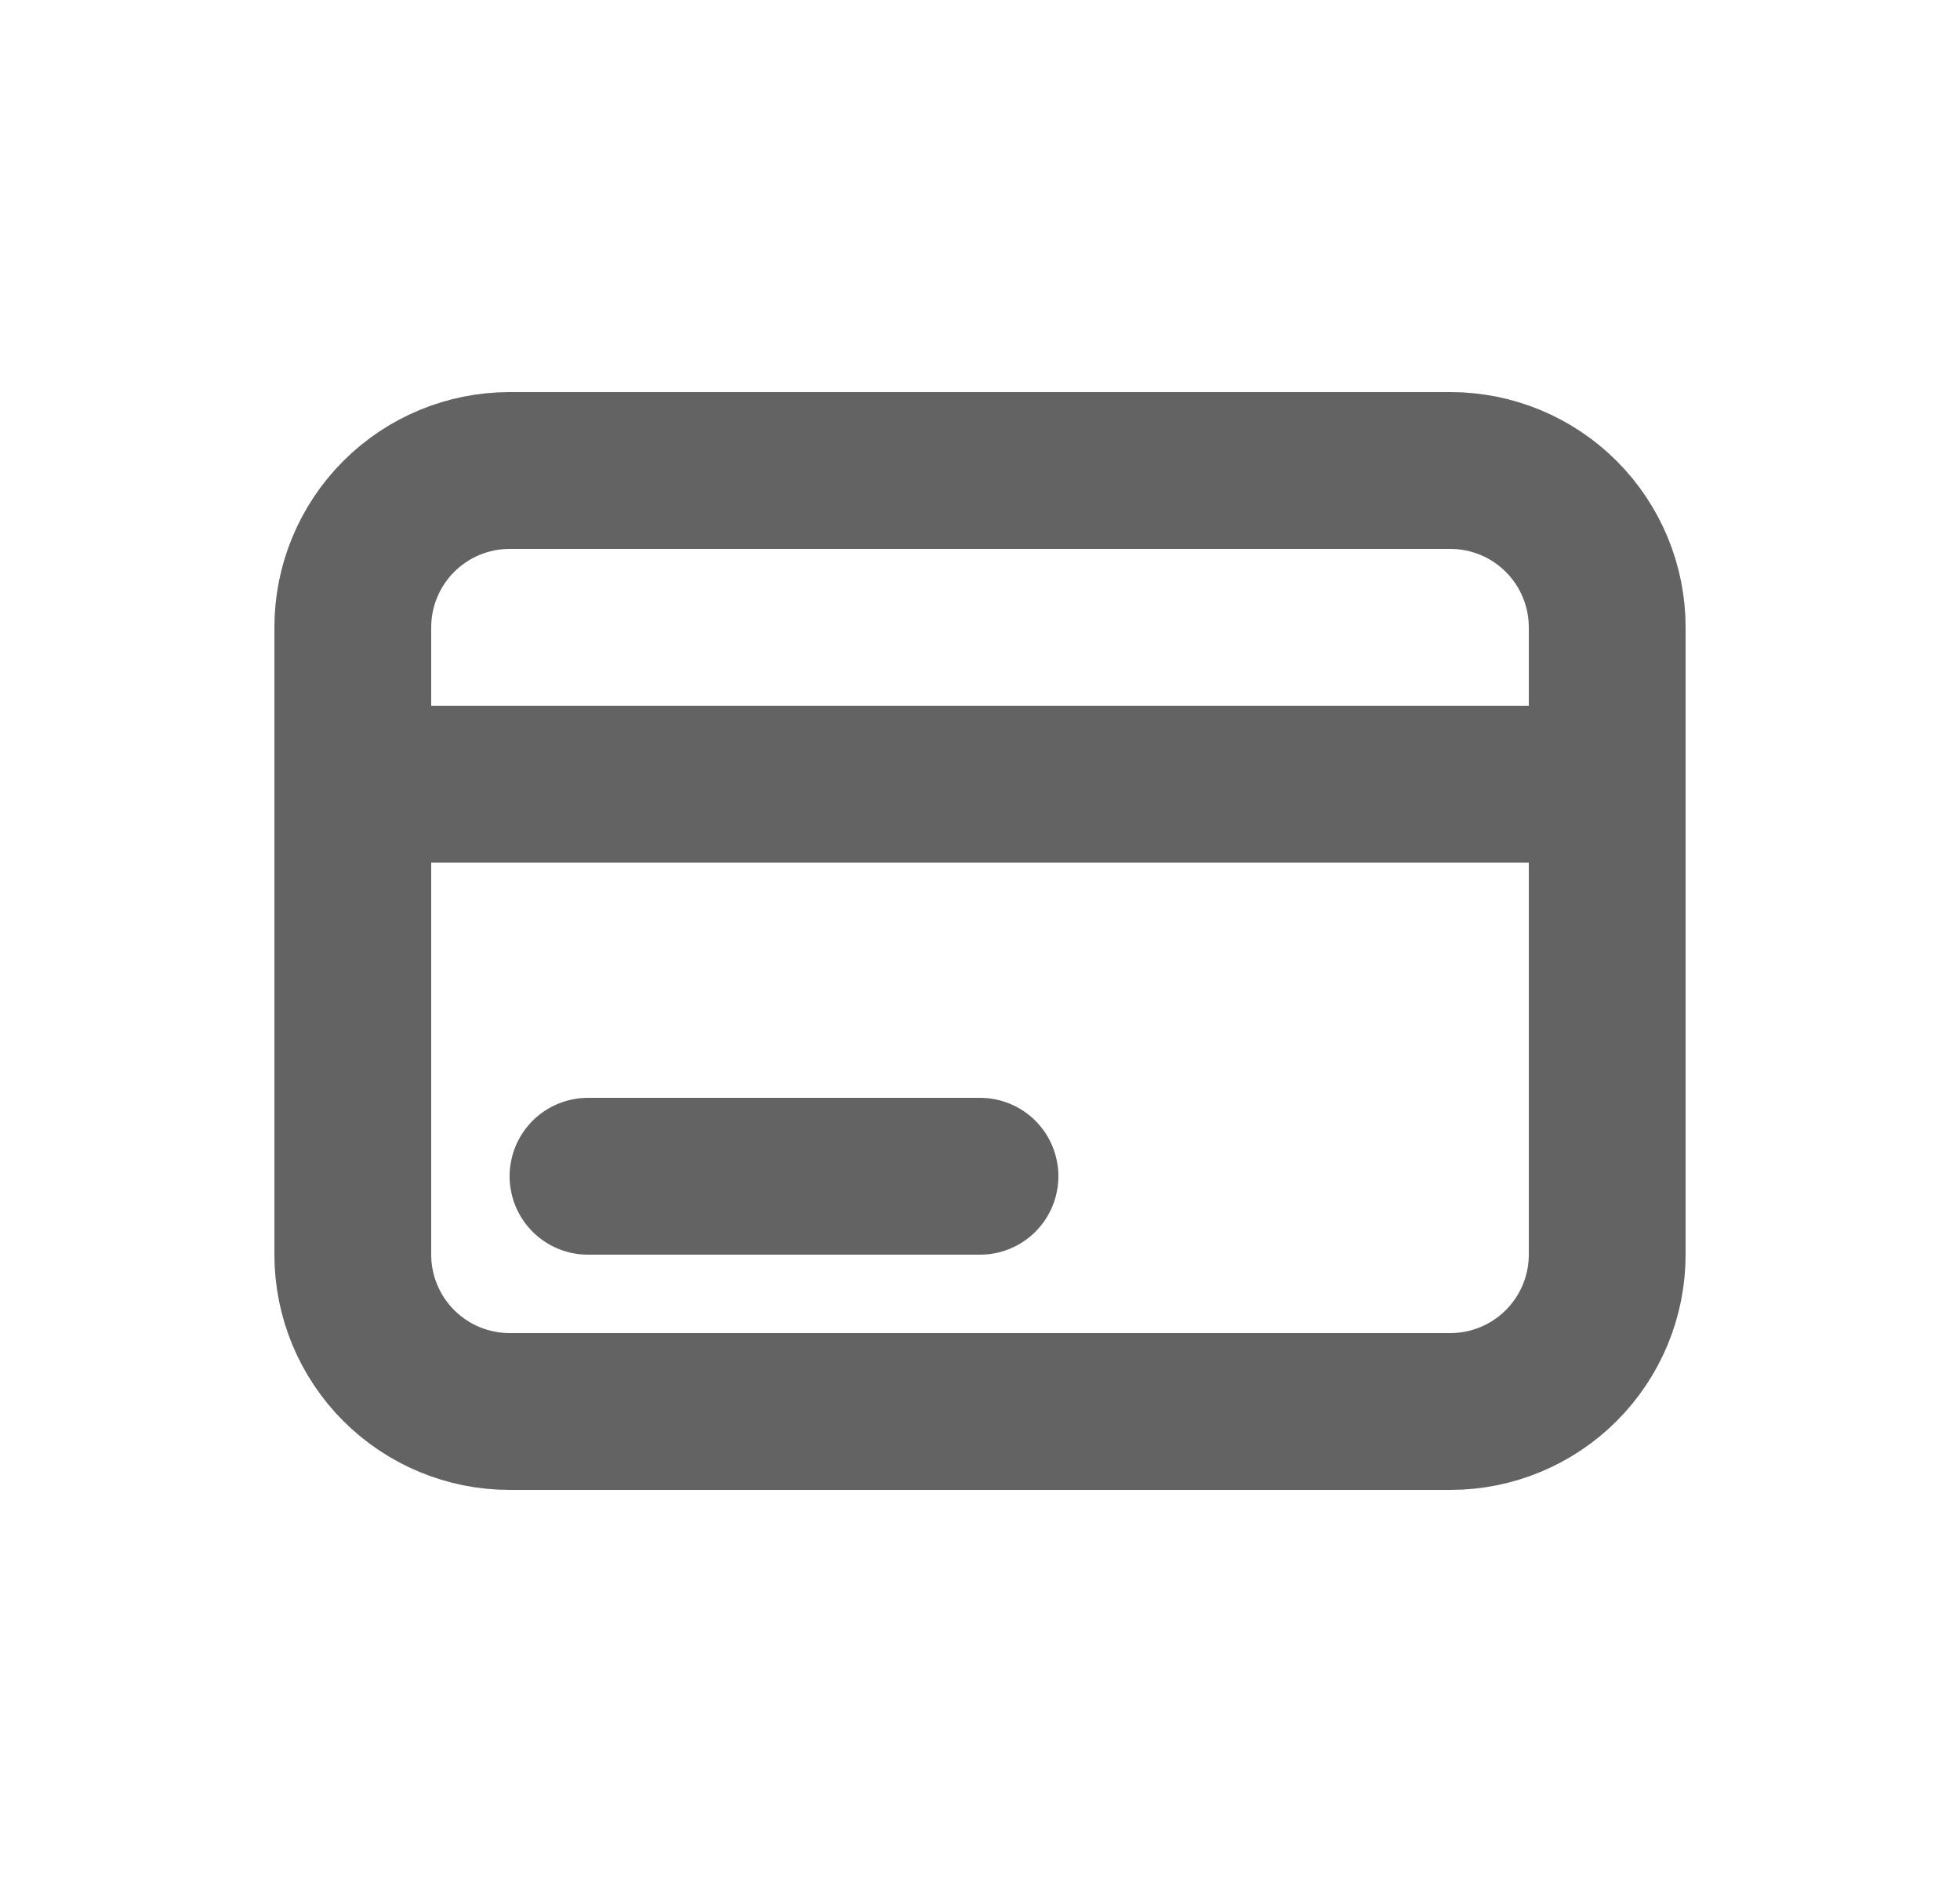 <svg width="25" height="24" viewBox="0 0 25 24" fill="none" xmlns="http://www.w3.org/2000/svg">
<path d="M4.5 10V8C4.5 7.47 4.711 6.961 5.086 6.586C5.461 6.211 5.97 6 6.5 6H18.5C19.03 6 19.539 6.211 19.914 6.586C20.289 6.961 20.5 7.47 20.5 8V10M4.5 10H20.5M4.5 10V16C4.5 16.53 4.711 17.039 5.086 17.414C5.461 17.789 5.97 18 6.5 18H18.5C19.03 18 19.539 17.789 19.914 17.414C20.289 17.039 20.5 16.53 20.5 16V10M7.5 15H12.5" stroke="#646363" stroke-width="2" stroke-linecap="round" stroke-linejoin="round"/>
</svg>
